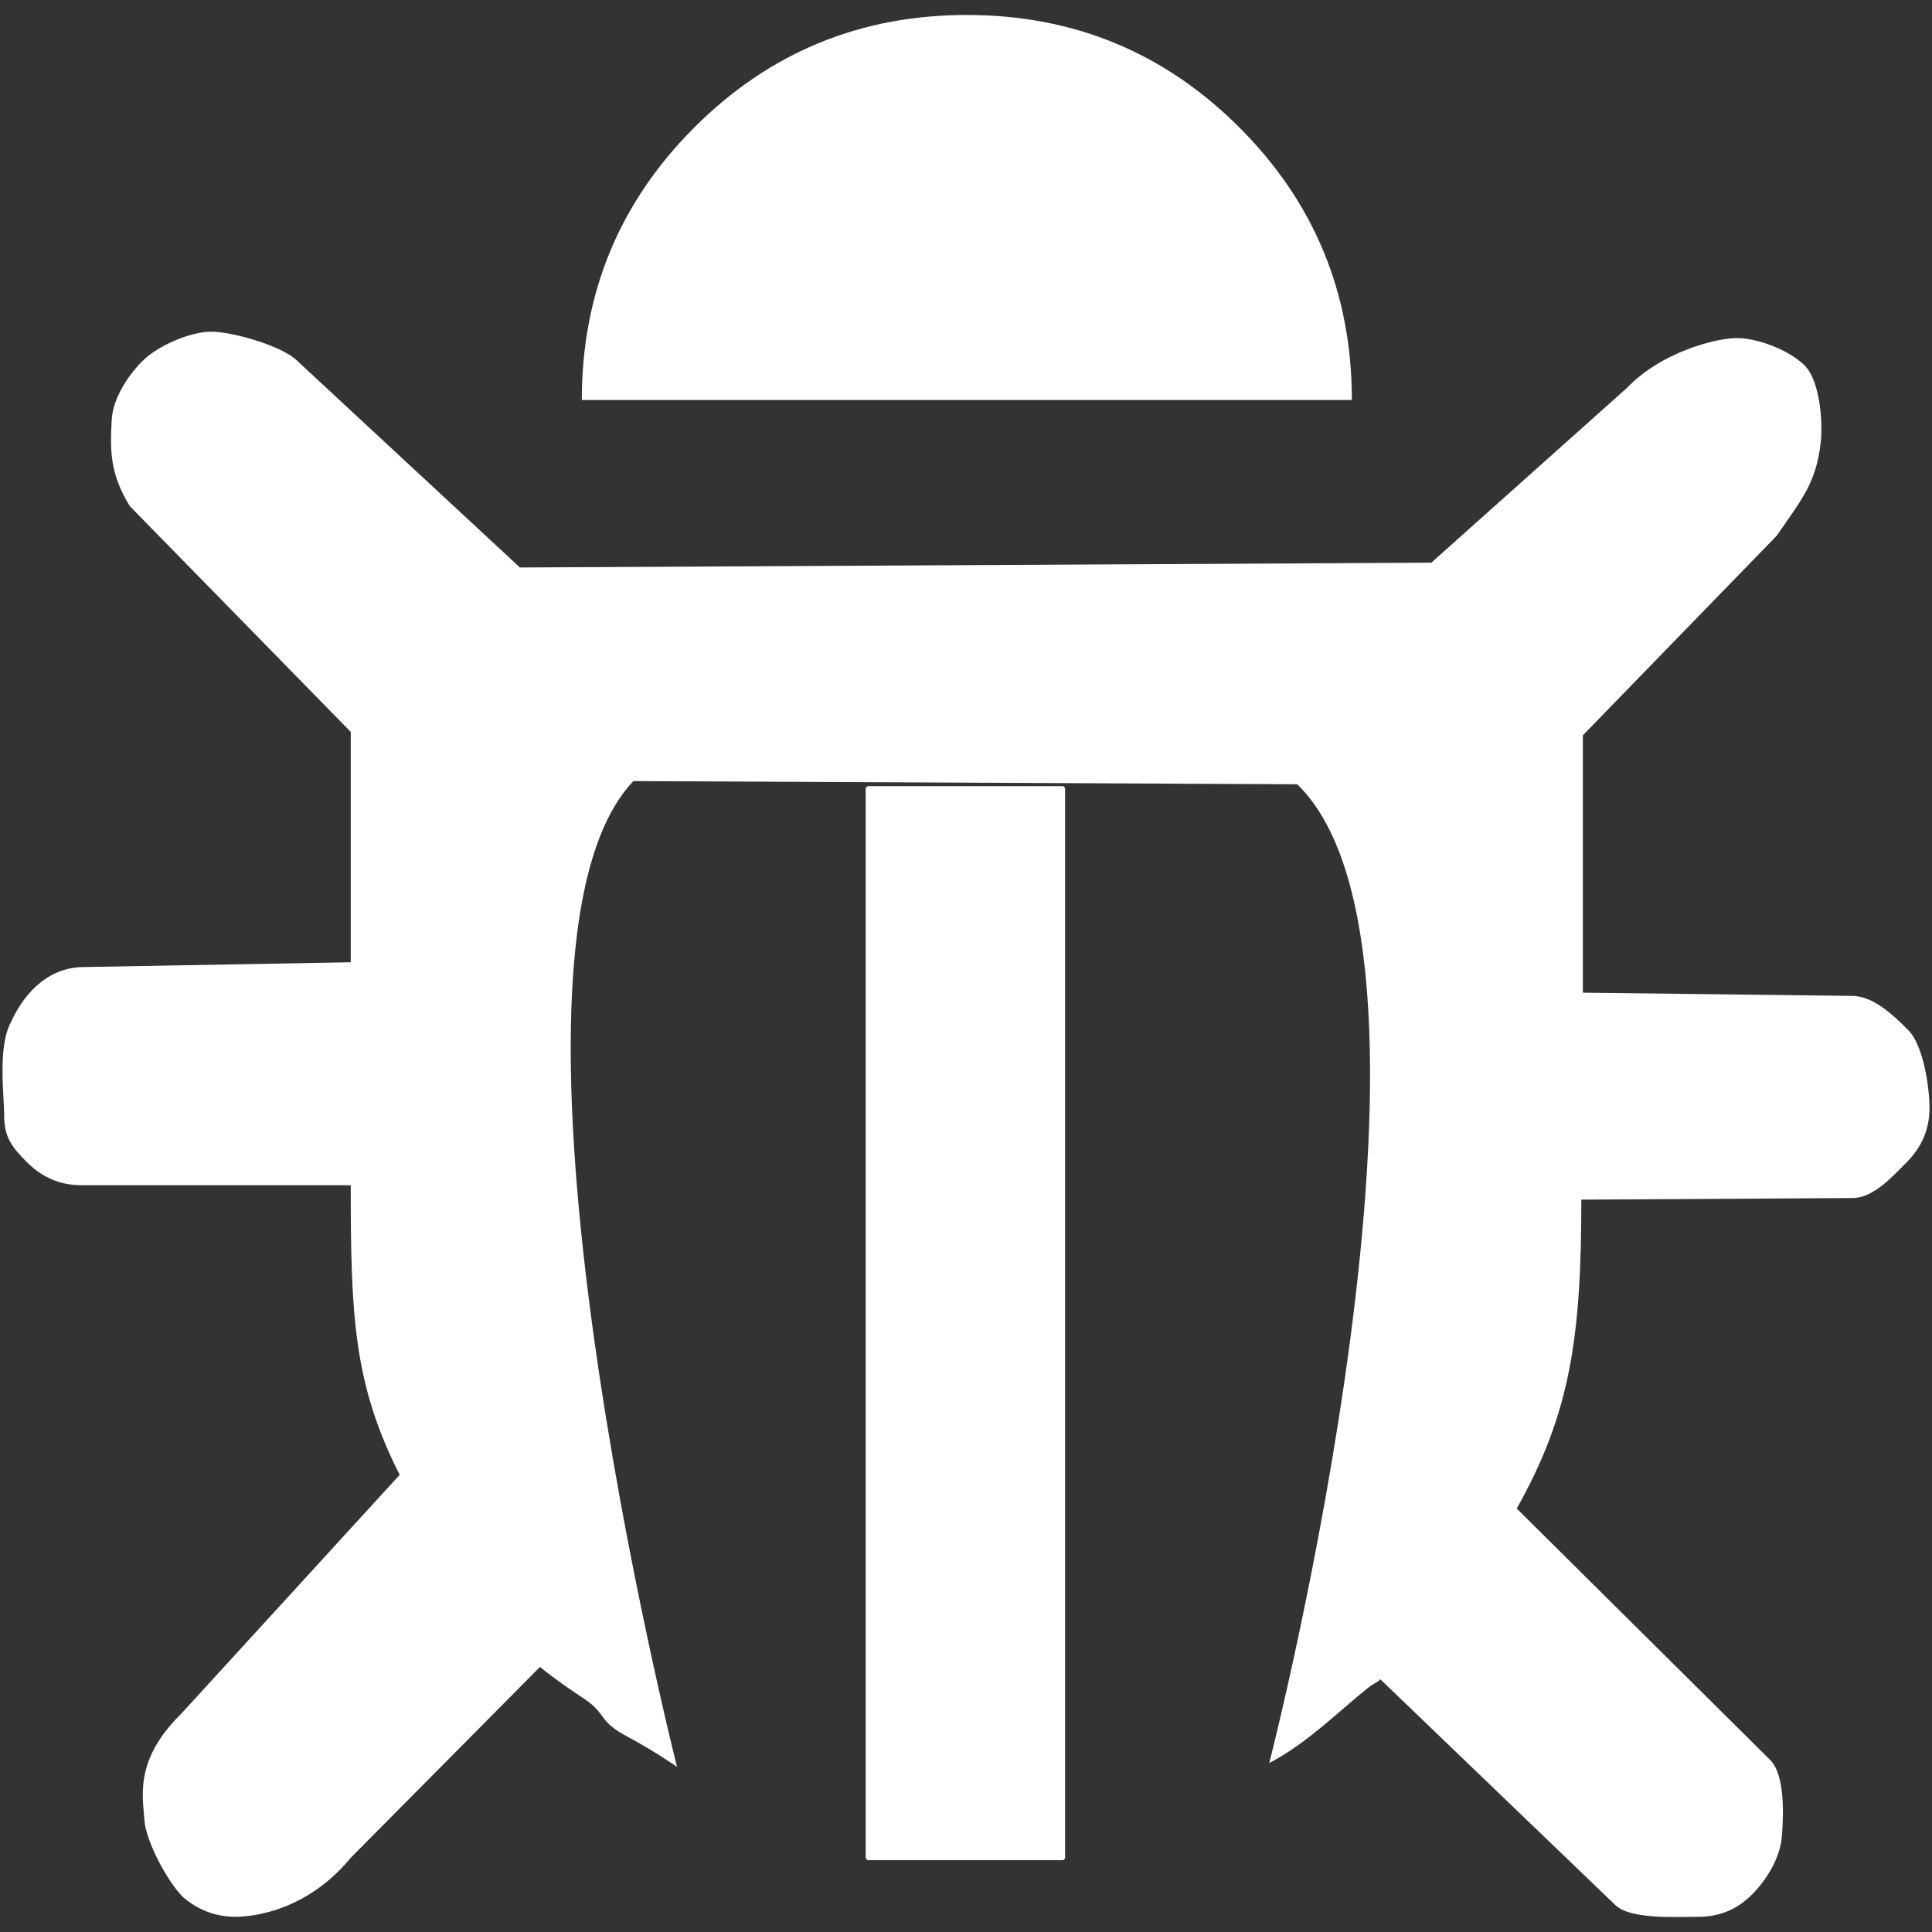 <?xml version="1.0" encoding="UTF-8" standalone="no"?>
<!-- Generator: Adobe Illustrator 16.0.0, SVG Export Plug-In . SVG Version: 6.00 Build 0)  -->

<svg
   xmlns:dc="http://purl.org/dc/elements/1.1/"
   xmlns:cc="http://creativecommons.org/ns#"
   xmlns:rdf="http://www.w3.org/1999/02/22-rdf-syntax-ns#"
   xmlns:svg="http://www.w3.org/2000/svg"
   xmlns="http://www.w3.org/2000/svg"
   xmlns:sodipodi="http://sodipodi.sourceforge.net/DTD/sodipodi-0.dtd"
   xmlns:inkscape="http://www.inkscape.org/namespaces/inkscape"
   version="1.1"
   id="Capa_1"
   x="0px"
   y="0px"
   width="401.994px"
   height="401.994px"
   viewBox="0 0 401.994 401.994"
   style="enable-background:new 0 0 401.994 401.994;"
   xml:space="preserve"
   inkscape:version="0.91 r13725"
   sodipodi:docname="bug.svg"><rect x="0" y="0" width="401.994" height="401.994" fill="#333333" stroke="none"/><defs
     id="defs39" /><sodipodi:namedview
     pagecolor="#ffffff"
     bordercolor="#666666"
     borderopacity="1"
     objecttolerance="10"
     gridtolerance="10"
     guidetolerance="10"
     inkscape:pageopacity="0"
     inkscape:pageshadow="2"
     inkscape:window-width="1094"
     inkscape:window-height="734"
     id="namedview37"
     showgrid="false"
     inkscape:zoom="1.1741469"
     inkscape:cx="135.95612"
     inkscape:cy="200.99699"
     inkscape:window-x="298"
     inkscape:window-y="278"
     inkscape:window-maximized="0"
     inkscape:current-layer="Capa_1" /><g
     id="g7" /><g
     id="g9" /><g
     id="g11" /><g
     id="g13" /><g
     id="g15" /><g
     id="g17" /><g
     id="g19" /><g
     id="g21" /><g
     id="g23" /><g
     id="g25" /><g
     id="g27" /><g
     id="g29" /><g
     id="g31" /><g
     id="g33" /><g
     id="g35" /><g
     id="g4180"
     transform="translate(-0.684,-2.686)"><path
       sodipodi:nodetypes="cscccscsccccscscccscscscccccscccccccccccsssssccscsc"
       style="fill:#ffffff;fill-opacity:1"
       id="path7"
       d="m 397.715,216.998 c -3.162,-3.172 -7.26,-7.041 -11.599,-7.093 l -56.081,-0.667 0,-53.557 40.349,-41.543 c 5.055,-7.413 8.198,-10.846 9.141,-19.431 0.474,-4.312 -0.175,-12.808 -3.345,-15.98 -3.169,-3.171 -9.755,-5.699 -14.095,-5.699 -4.34,0 -15.731,2.886 -22.9,10.39 L 298.502,119.765 108.865,120.765 62.551,77.784 C 59.379,74.613 48.957,71.695 44.617,71.695 c -4.342,0 -11.097,2.92 -14.269,6.09 -3.172,3.172 -6.196,7.934 -6.423,12.266 -0.333,6.343 -0.416,11.099 3.756,17.936 l 45.981,46.981 0,47.937 -55.748,1 c -8.053,0.144 -12.762,6.588 -14.933,11.427 -2.838,5.169 -1.424,15.264 -1.424,19.6 0,4.34 1.586,6.433 4.758,9.6 3.171,3.172 6.926,4.763 11.266,4.763 l 56.081,0 c 0,26.699 0.508,41.237 10.188,60.261 L 38.28,359.386 c -9.84,9.675 -7.799,17.555 -7.548,21.976 0.249,4.417 4.96,13.132 8.132,16.14 3.172,2.67 6.758,4.008 10.764,4.008 4.674,0 15.346,-1.746 24.021,-12.258 l 40.148,-40.492 -2.577,-0.823 c 2.336,2.174 5.964,4.879 10.89,8.133 4.926,3.253 2.889,4.623 8.979,7.886 6.095,3.253 10.467,6.373 10.467,6.373 0,0 -43.023,-169.521 -9.077,-205.123 l 138.127,0.667 c 37.197,36.149 -5.819,203.639 -5.819,203.639 7.741,-4.004 14.144,-10.495 20.357,-15.484 1.674,-1.338 1.923,-1.089 2.757,-1.92 l 48.909,46.987 c 3.154,3.03 12.759,2.423 17.267,2.423 4.508,0 8.223,-1.623 11.272,-4.756 3.124,-3.21 5.727,-7.611 6.087,-11.936 0.333,-4.006 0.742,-12.796 -2.42,-15.933 l -52.745,-52.325 c 11.185,-19.863 13.442,-35.731 13.442,-64.27 l 56.415,-0.333 c 4.34,-0.026 8.099,-4.254 11.266,-7.426 3.169,-3.169 4.763,-6.926 4.763,-11.266 0,-4.339 -1.26,-13.099 -4.441,-16.272 z"
       inkscape:connector-curvature="0" /><path
       style="fill:#ffffff;fill-opacity:1"
       id="path9"
       d="M 258.565,29.21 C 242.96,13.605 224.056,5.8 201.857,5.8 c -22.203,0 -41.101,7.805 -56.708,23.41 -15.605,15.606 -23.406,34.509 -23.406,56.707 l 160.226,0 c 0,-22.195 -7.8,-41.101 -23.405,-56.707 z"
       inkscape:connector-curvature="0" /></g><rect
     style="opacity:1;fill:#ffffff;fill-opacity:1;fill-rule:nonzero;stroke:none;stroke-width:90.748;stroke-linecap:round;stroke-linejoin:round;stroke-miterlimit:4;stroke-dasharray:none;stroke-dashoffset:3.276;stroke-opacity:1"
     id="rect4172"
     width="41.489"
     height="223.477"
     x="180.127"
     y="163.574"
     ry="0.55" /></svg>
